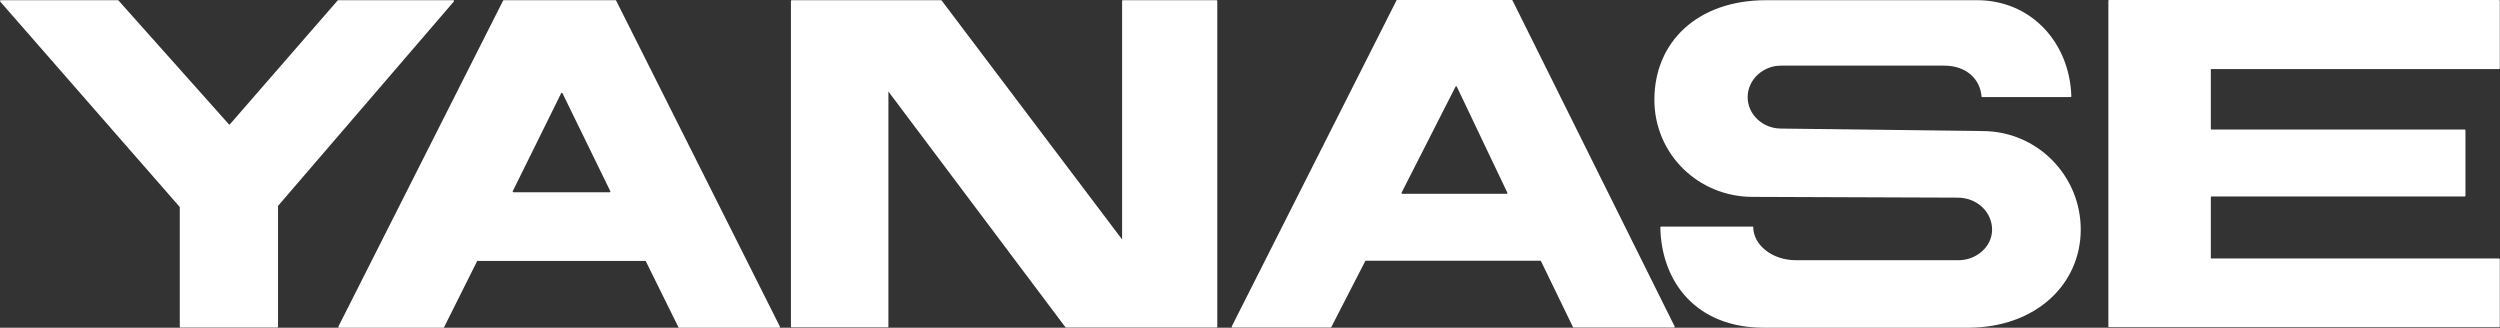 <?xml version="1.0" encoding="UTF-8"?>
<svg id="_レイヤー_2" data-name="レイヤー 2" xmlns="http://www.w3.org/2000/svg" viewBox="0 0 130.29 17.08">
  <rect x="0" y="0" width="130.29" height="17.08" fill="#333333" stroke="none"/>
  <defs>
    <style>
      .cls-1 {
        fill: #ffffff;
      }
    </style>
  </defs>
  <g id="VIフォーム">
    <g>
      <path class="cls-1" d="M11.93,6.48L6.17.02s-.02-.01-.03-.01H.03S-.01.05,0,.07l9.37,10.72s0,.01,0,.02v6.23s.02.03.03.03h5.06s.03-.02.03-.03v-6.29s0-.02,0-.02L23.66.07s0-.06-.03-.06h-6s-.02,0-.03.01l-5.62,6.46s-.04.02-.05,0Z"/>
      <path class="cls-1" d="M78.8,0h-5.99s-.03,0-.03.02l-8.59,17s0,.05.03.05h5.13s.02,0,.03-.02l1.77-3.44s.02-.02.03-.02h9.1s.03,0,.03.02l1.67,3.44s.02.02.03.02h5.24s.04-.03.03-.05L78.83.03s-.02-.02-.03-.02ZM73.04,10.05l2.82-5.54s.05-.03.06,0l2.64,5.54s0,.05-.03.05h-5.46s-.04-.03-.03-.05Z"/>
      <path class="cls-1" d="M63.44.04v17s-.02.03-.03.03h-7.85s-.02,0-.03-.01l-9.23-12.29h0v12.26s-.02.03-.03.03h-5.02s-.03-.02-.03-.03V.04s.02-.03.03-.03h7.79s.02,0,.03.01l9.41,12.46h0V.04s.02-.03.03-.03h4.9s.03.02.03.03Z"/>
      <path class="cls-1" d="M108.44,11.96c0,2.84-2.32,5.12-5.89,5.12h-10.62c-3.58,0-5.35-2.44-5.4-5.23,0-.02.02-.04.04-.04h4.8c0,.97,1,1.75,2.22,1.75h8.49c.91,0,1.74-.69,1.74-1.59s-.76-1.67-1.8-1.67l-10.68-.04c-2.83,0-5.12-2.23-5.12-5.06,0-3.01,2.24-5.19,5.82-5.19h10.99c2.87,0,4.84,2.26,4.92,5.01,0,.02-.02.04-.04.04h-4.61s-.03-.01-.03-.03c-.07-.9-.78-1.61-1.95-1.61h-8.5c-.95,0-1.74.74-1.74,1.64s.78,1.64,1.74,1.64l10.5.13c2.83,0,5.12,2.3,5.12,5.14Z"/>
      <path class="cls-1" d="M115.22,3.61v3.11s.02.03.03.03h13.21s.03.02.03.03v3.43s-.02.03-.03.03h-13.21s-.03.02-.03.03v3.2h15.03s.03.02.03.03v3.52s-.02.03-.03.03h-20.34s-.03-.02-.03-.03V.03s.02-.03.03-.03h20.34s.03.02.03.03v3.54s-.02.03-.03.03h-15.03Z"/>
      <path class="cls-1" d="M40.62,17.08h-5.23s-.03,0-.03-.02l-1.71-3.46h-8.78l-1.73,3.46s-.02.02-.03.02h-5.45s-.04-.03-.03-.05L26.22.03s.02-.02.03-.02h5.83s.03,0,.03.02l8.54,17s0,.05-.03.05ZM29.25,4.85l-2.53,5.12s0,.05.03.05h5.03s.04-.03.03-.05l-2.5-5.12s-.05-.03-.06,0Z"/>
    </g>
  </g>
</svg>